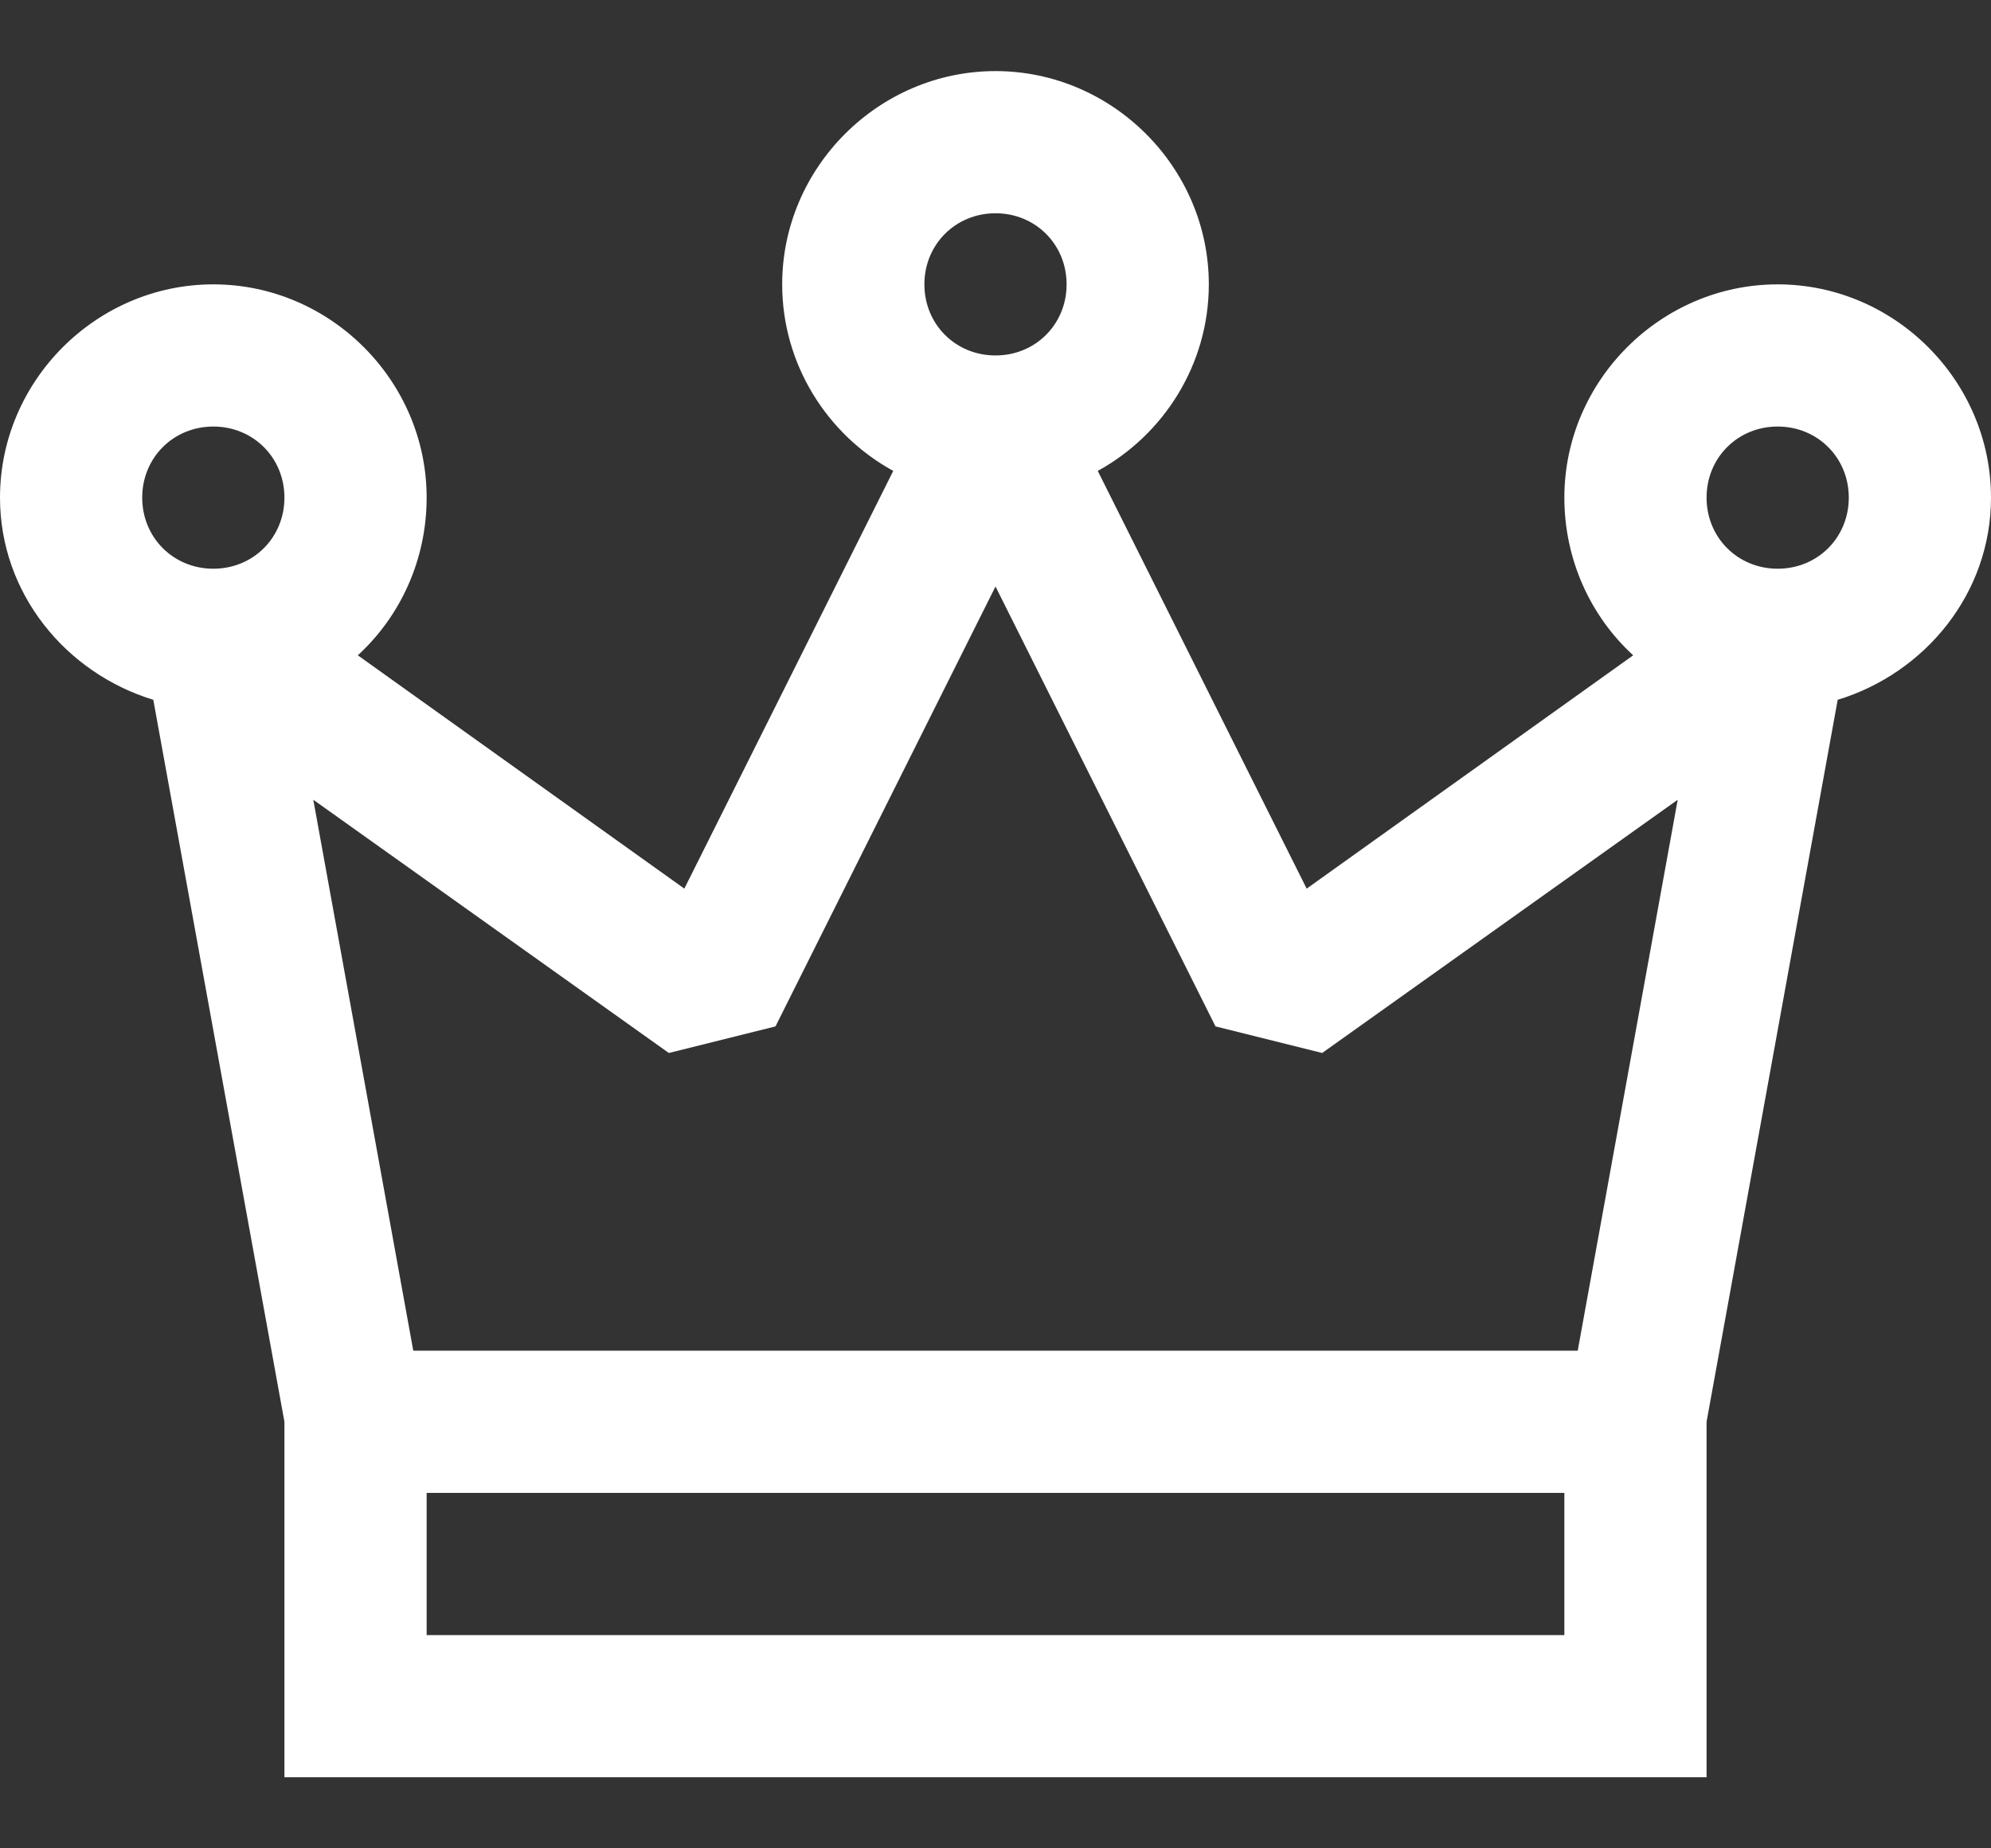 <svg width="14" height="13" viewBox="0 0 14 13" fill="none" xmlns="http://www.w3.org/2000/svg">
<rect x="0" y="0" width="14" height="13" fill="#333333" stroke="none"/>
<path d="M7 0.5C6.178 0.5 5.5 1.178 5.5 2C5.5 2.562 5.816 3.057 6.281 3.312L4.812 6.25L2.516 4.609C2.816 4.334 3 3.936 3 3.5C3 2.678 2.322 2 1.5 2C0.678 2 0 2.678 0 3.5C0 4.174 0.463 4.734 1.078 4.922L2 10V12.5H12V10L12.922 4.922C13.537 4.734 14 4.174 14 3.5C14 2.678 13.322 2 12.5 2C11.678 2 11 2.678 11 3.5C11 3.936 11.184 4.334 11.484 4.609L9.188 6.25L7.719 3.312C8.184 3.057 8.5 2.562 8.5 2C8.5 1.178 7.822 0.5 7 0.5ZM7 1.5C7.281 1.5 7.5 1.719 7.5 2C7.5 2.281 7.281 2.5 7 2.5C6.719 2.5 6.5 2.281 6.5 2C6.5 1.719 6.719 1.5 7 1.5ZM1.5 3C1.781 3 2 3.219 2 3.5C2 3.781 1.781 4 1.5 4C1.219 4 1 3.781 1 3.5C1 3.219 1.219 3 1.5 3ZM12.5 3C12.781 3 13 3.219 13 3.5C13 3.781 12.781 4 12.5 4C12.219 4 12 3.781 12 3.5C12 3.219 12.219 3 12.5 3ZM7 4.125L8.547 7.219L9.297 7.406L11.797 5.625L11.094 9.5H2.906L2.203 5.625L4.703 7.406L5.453 7.219L7 4.125ZM3 10.5H11V11.5H3V10.5Z" fill="white"/>
</svg>
